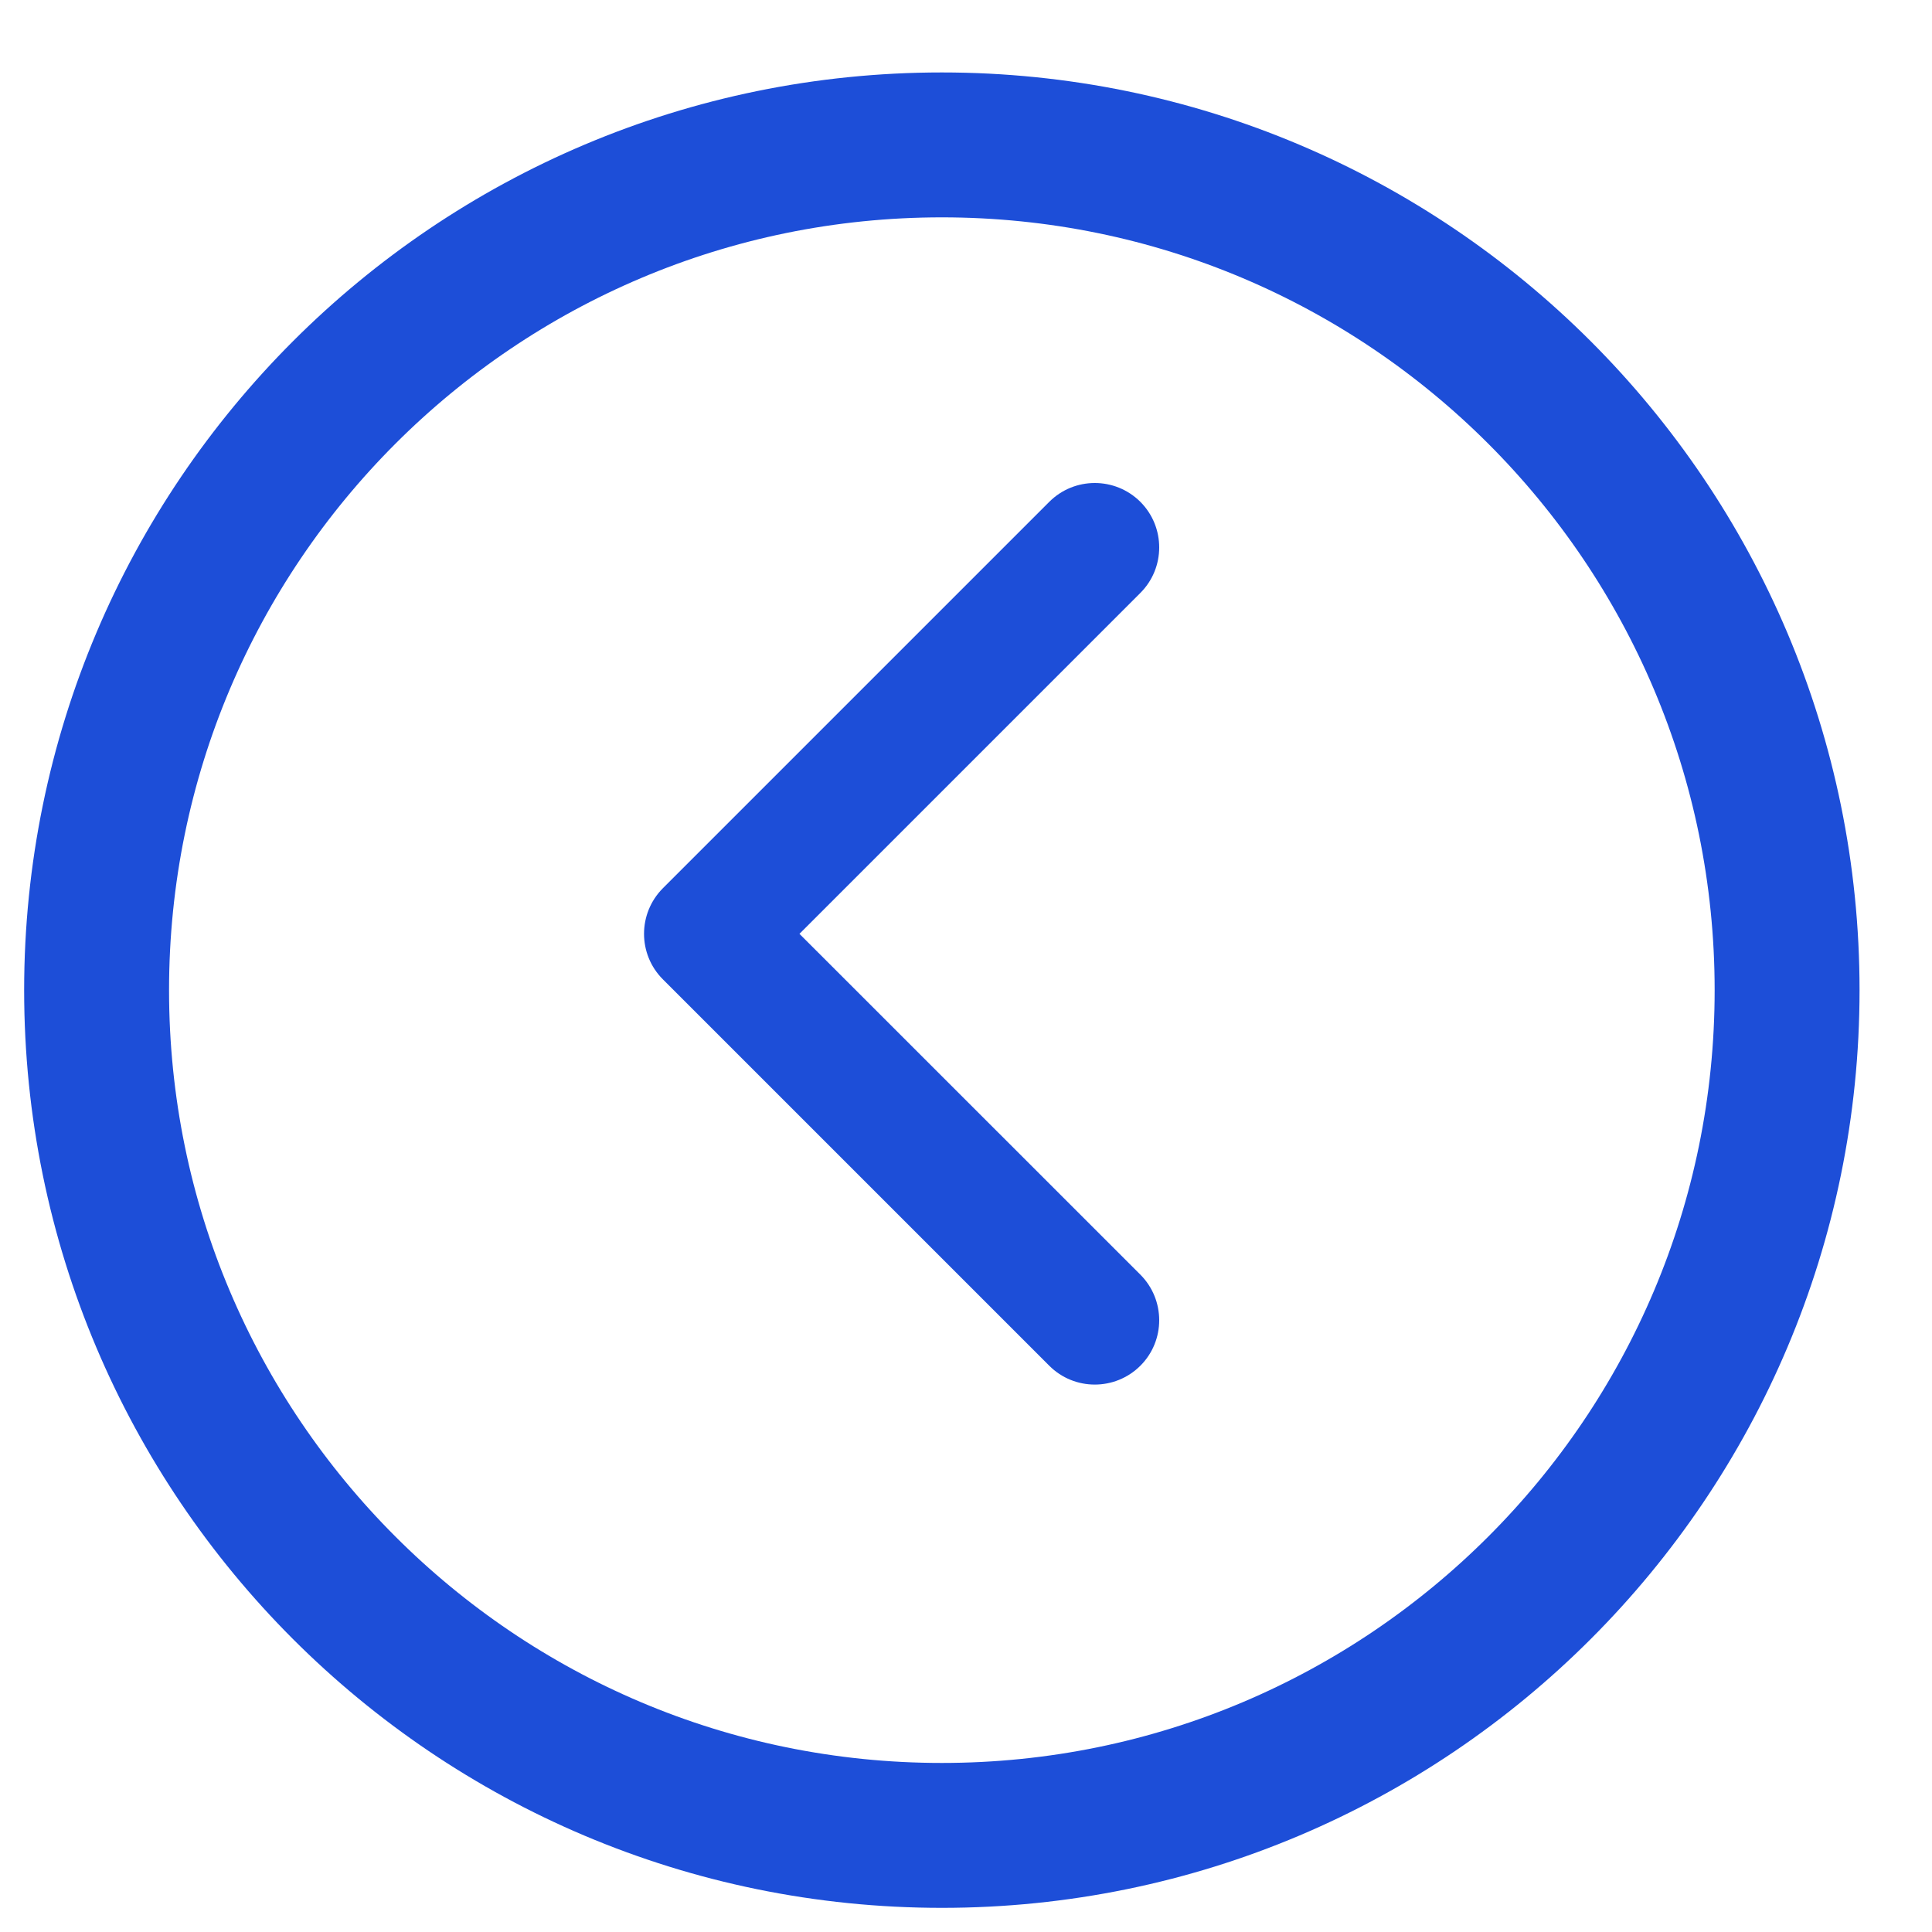 <svg xmlns="http://www.w3.org/2000/svg" width="20" height="20" viewBox="0 0 20 20" fill="none"><g clip-path="url(#clip0_1010_298)"><path d="M9.75 1.5C14.582 1.5 18.5 5.418 18.5 10.25C18.5 15.082 14.582 19 9.75 19C4.918 19 1 15.082 1 10.25C1 5.418 4.918 1.5 9.75 1.5Z" stroke="#1D4ED8" stroke-width="1.5"></path><path fill-rule="evenodd" clip-rule="evenodd" d="M11.805 5.195C11.544 4.935 11.122 4.935 10.862 5.195L6.862 9.195C6.602 9.456 6.602 9.878 6.862 10.138L10.862 14.138C11.122 14.398 11.544 14.398 11.805 14.138C12.065 13.878 12.065 13.456 11.805 13.195L8.276 9.667L11.805 6.138C12.065 5.878 12.065 5.456 11.805 5.195Z" fill="#1D4ED8"></path></g><defs><clipPath id="clip0_1010_298"><rect width="20" height="20" fill="white" transform="matrix(1 0 0 -1 0 20)"></rect></clipPath></defs></svg>